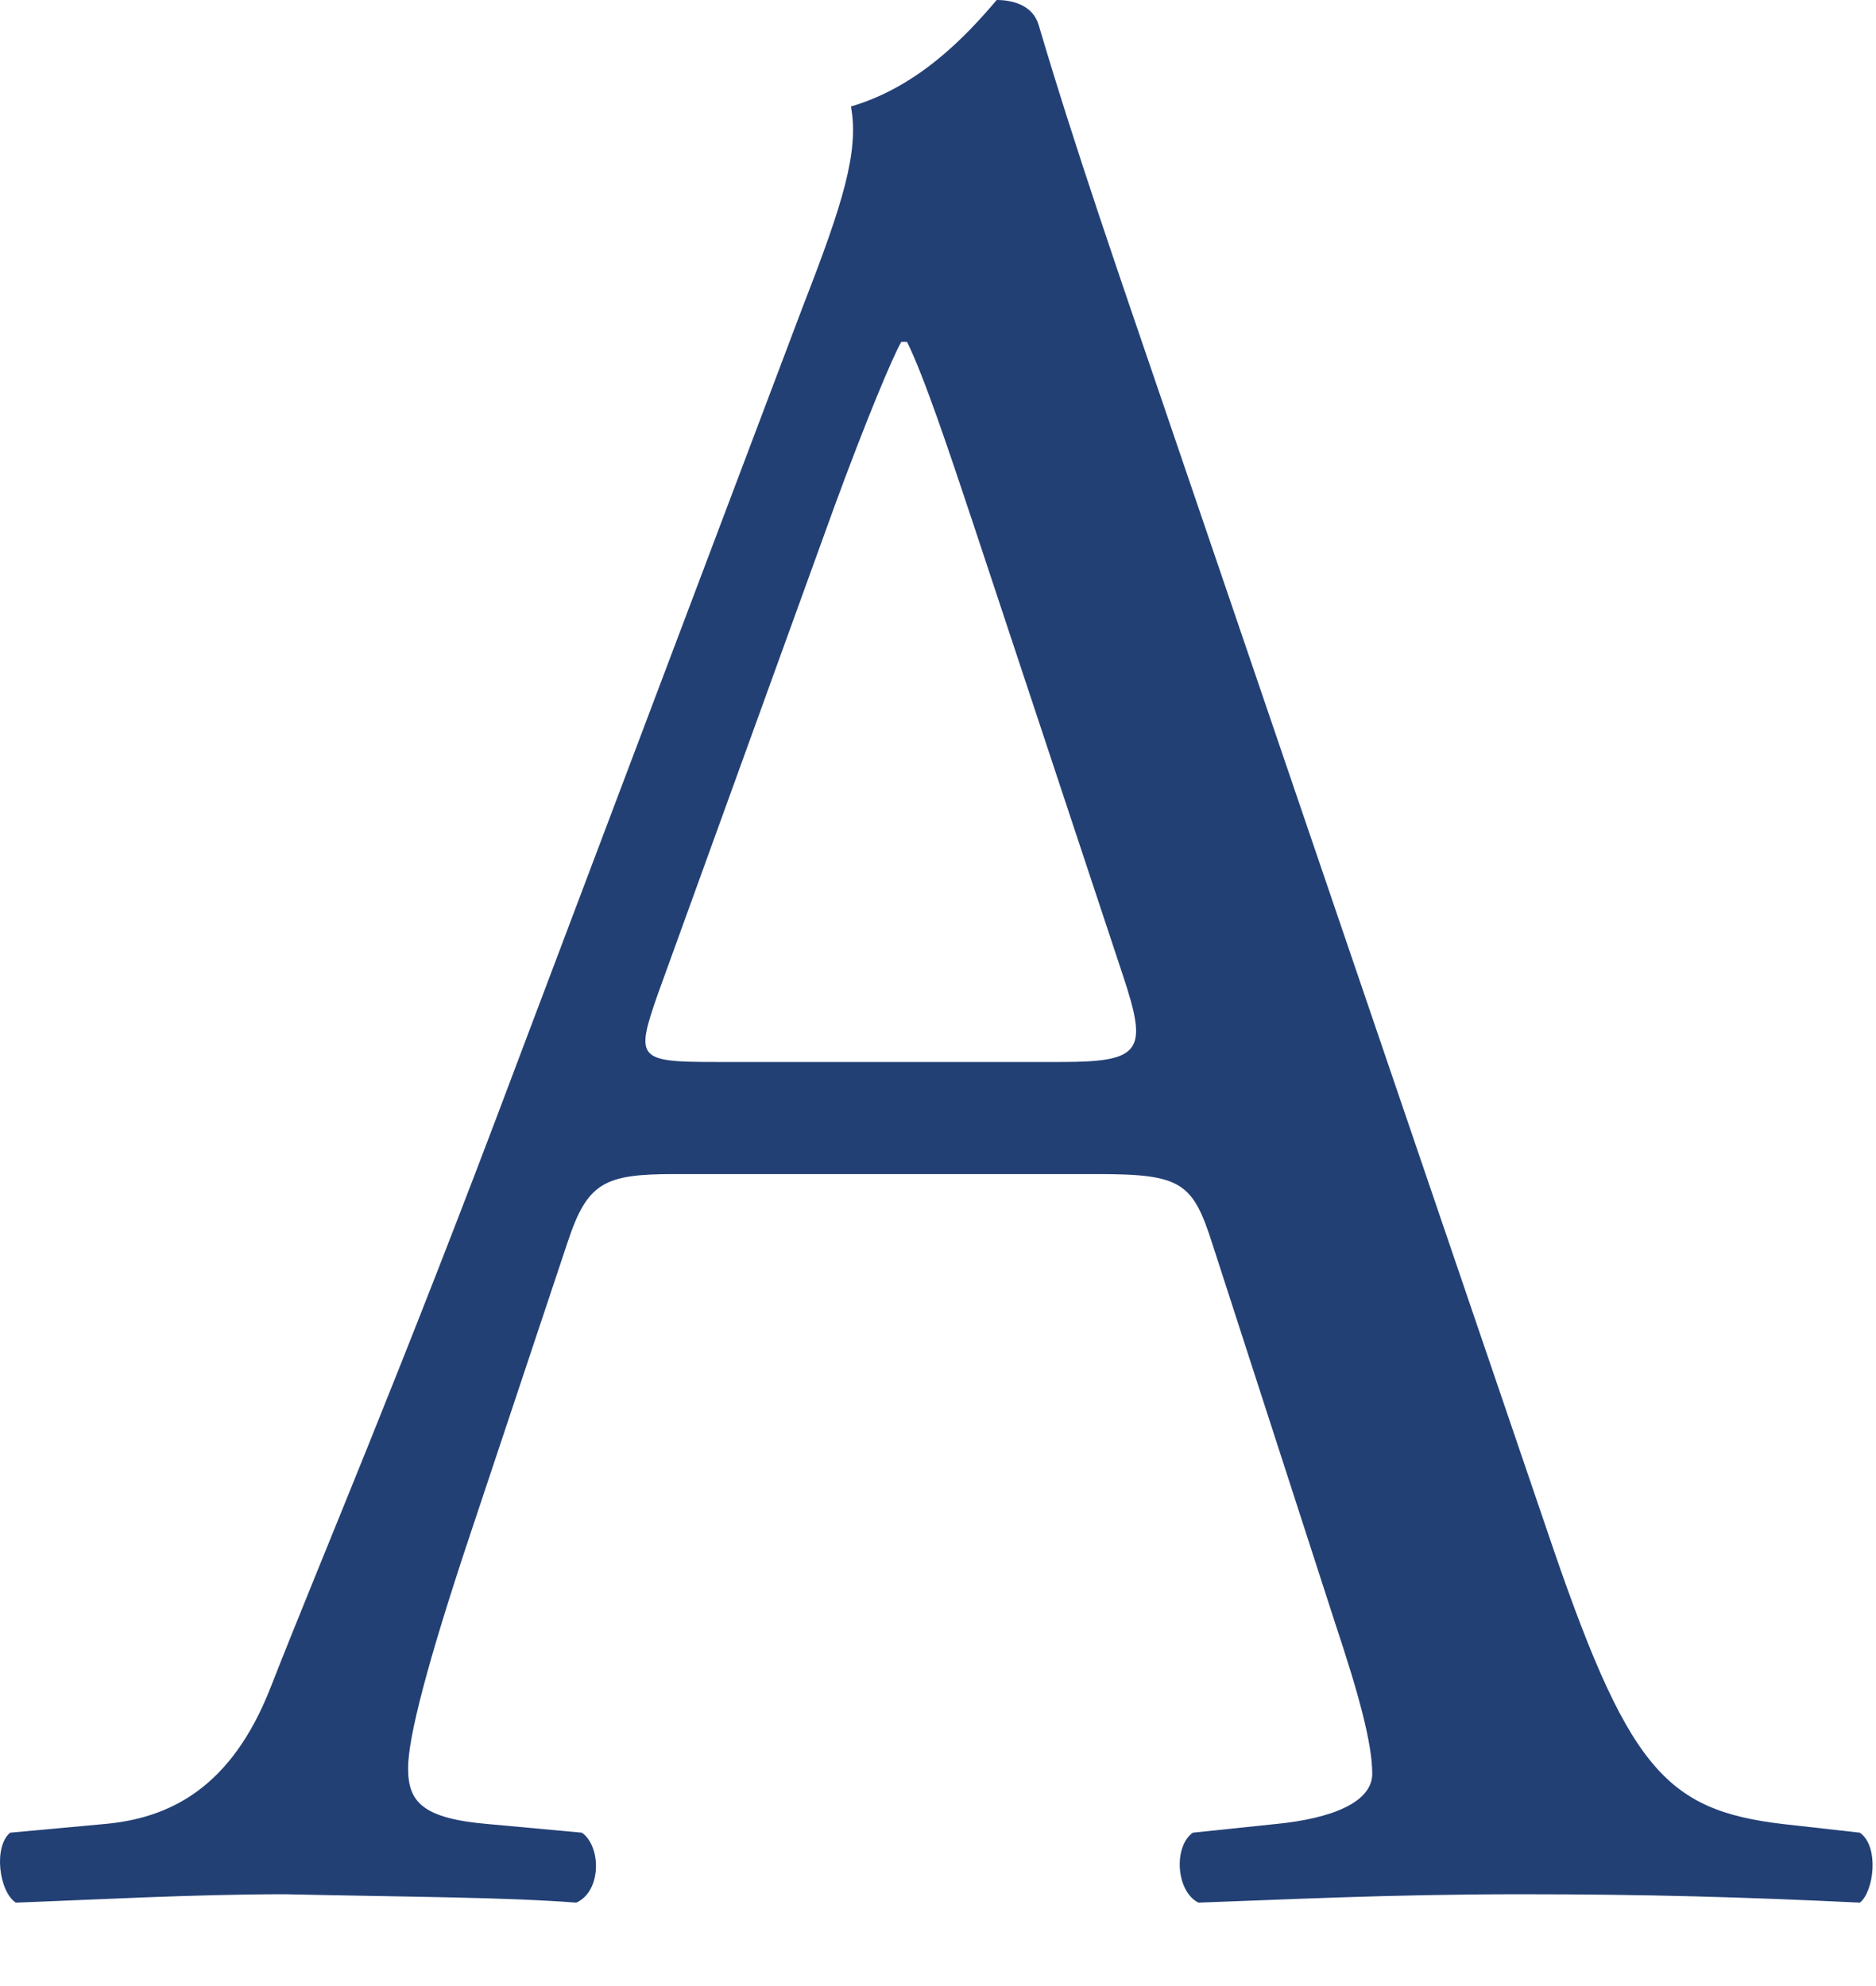 <?xml version="1.0" encoding="utf-8"?>
<svg xmlns="http://www.w3.org/2000/svg" fill="none" height="100%" overflow="visible" preserveAspectRatio="none" style="display: block;" viewBox="0 0 17 18" width="100%">
<path d="M12.105 14.73L10.987 11.276C10.809 10.717 10.708 10.641 9.946 10.641H6.111C5.476 10.641 5.324 10.717 5.146 11.251L4.257 13.918C3.876 15.06 3.698 15.746 3.698 16.025C3.698 16.33 3.825 16.483 4.435 16.533L5.273 16.61C5.451 16.736 5.451 17.143 5.222 17.244C4.562 17.194 3.775 17.194 2.581 17.168C1.743 17.168 0.829 17.219 0.143 17.244C-0.01 17.143 -0.06 16.736 0.092 16.61L0.93 16.533C1.54 16.483 2.098 16.203 2.454 15.289C2.911 14.121 3.622 12.47 4.689 9.625L7.279 2.768C7.635 1.854 7.787 1.371 7.711 0.965C8.321 0.787 8.752 0.33 9.032 0C9.184 0 9.362 0.051 9.413 0.229C9.743 1.346 10.149 2.514 10.53 3.632L14.009 13.841C14.746 16.025 15.076 16.406 16.168 16.533L16.854 16.61C17.032 16.736 16.981 17.143 16.854 17.244C15.813 17.194 14.924 17.168 13.781 17.168C12.562 17.168 11.597 17.219 10.86 17.244C10.657 17.143 10.632 16.736 10.809 16.61L11.546 16.533C12.079 16.483 12.435 16.33 12.435 16.076C12.435 15.797 12.308 15.34 12.105 14.73ZM7.559 4.597L5.959 9.016C5.755 9.6 5.781 9.625 6.492 9.625H9.616C10.352 9.625 10.403 9.524 10.175 8.838L8.803 4.698C8.6 4.089 8.371 3.403 8.219 3.098H8.168C8.092 3.225 7.838 3.835 7.559 4.597Z" fill="#234075" id="Vector"/>
</svg>